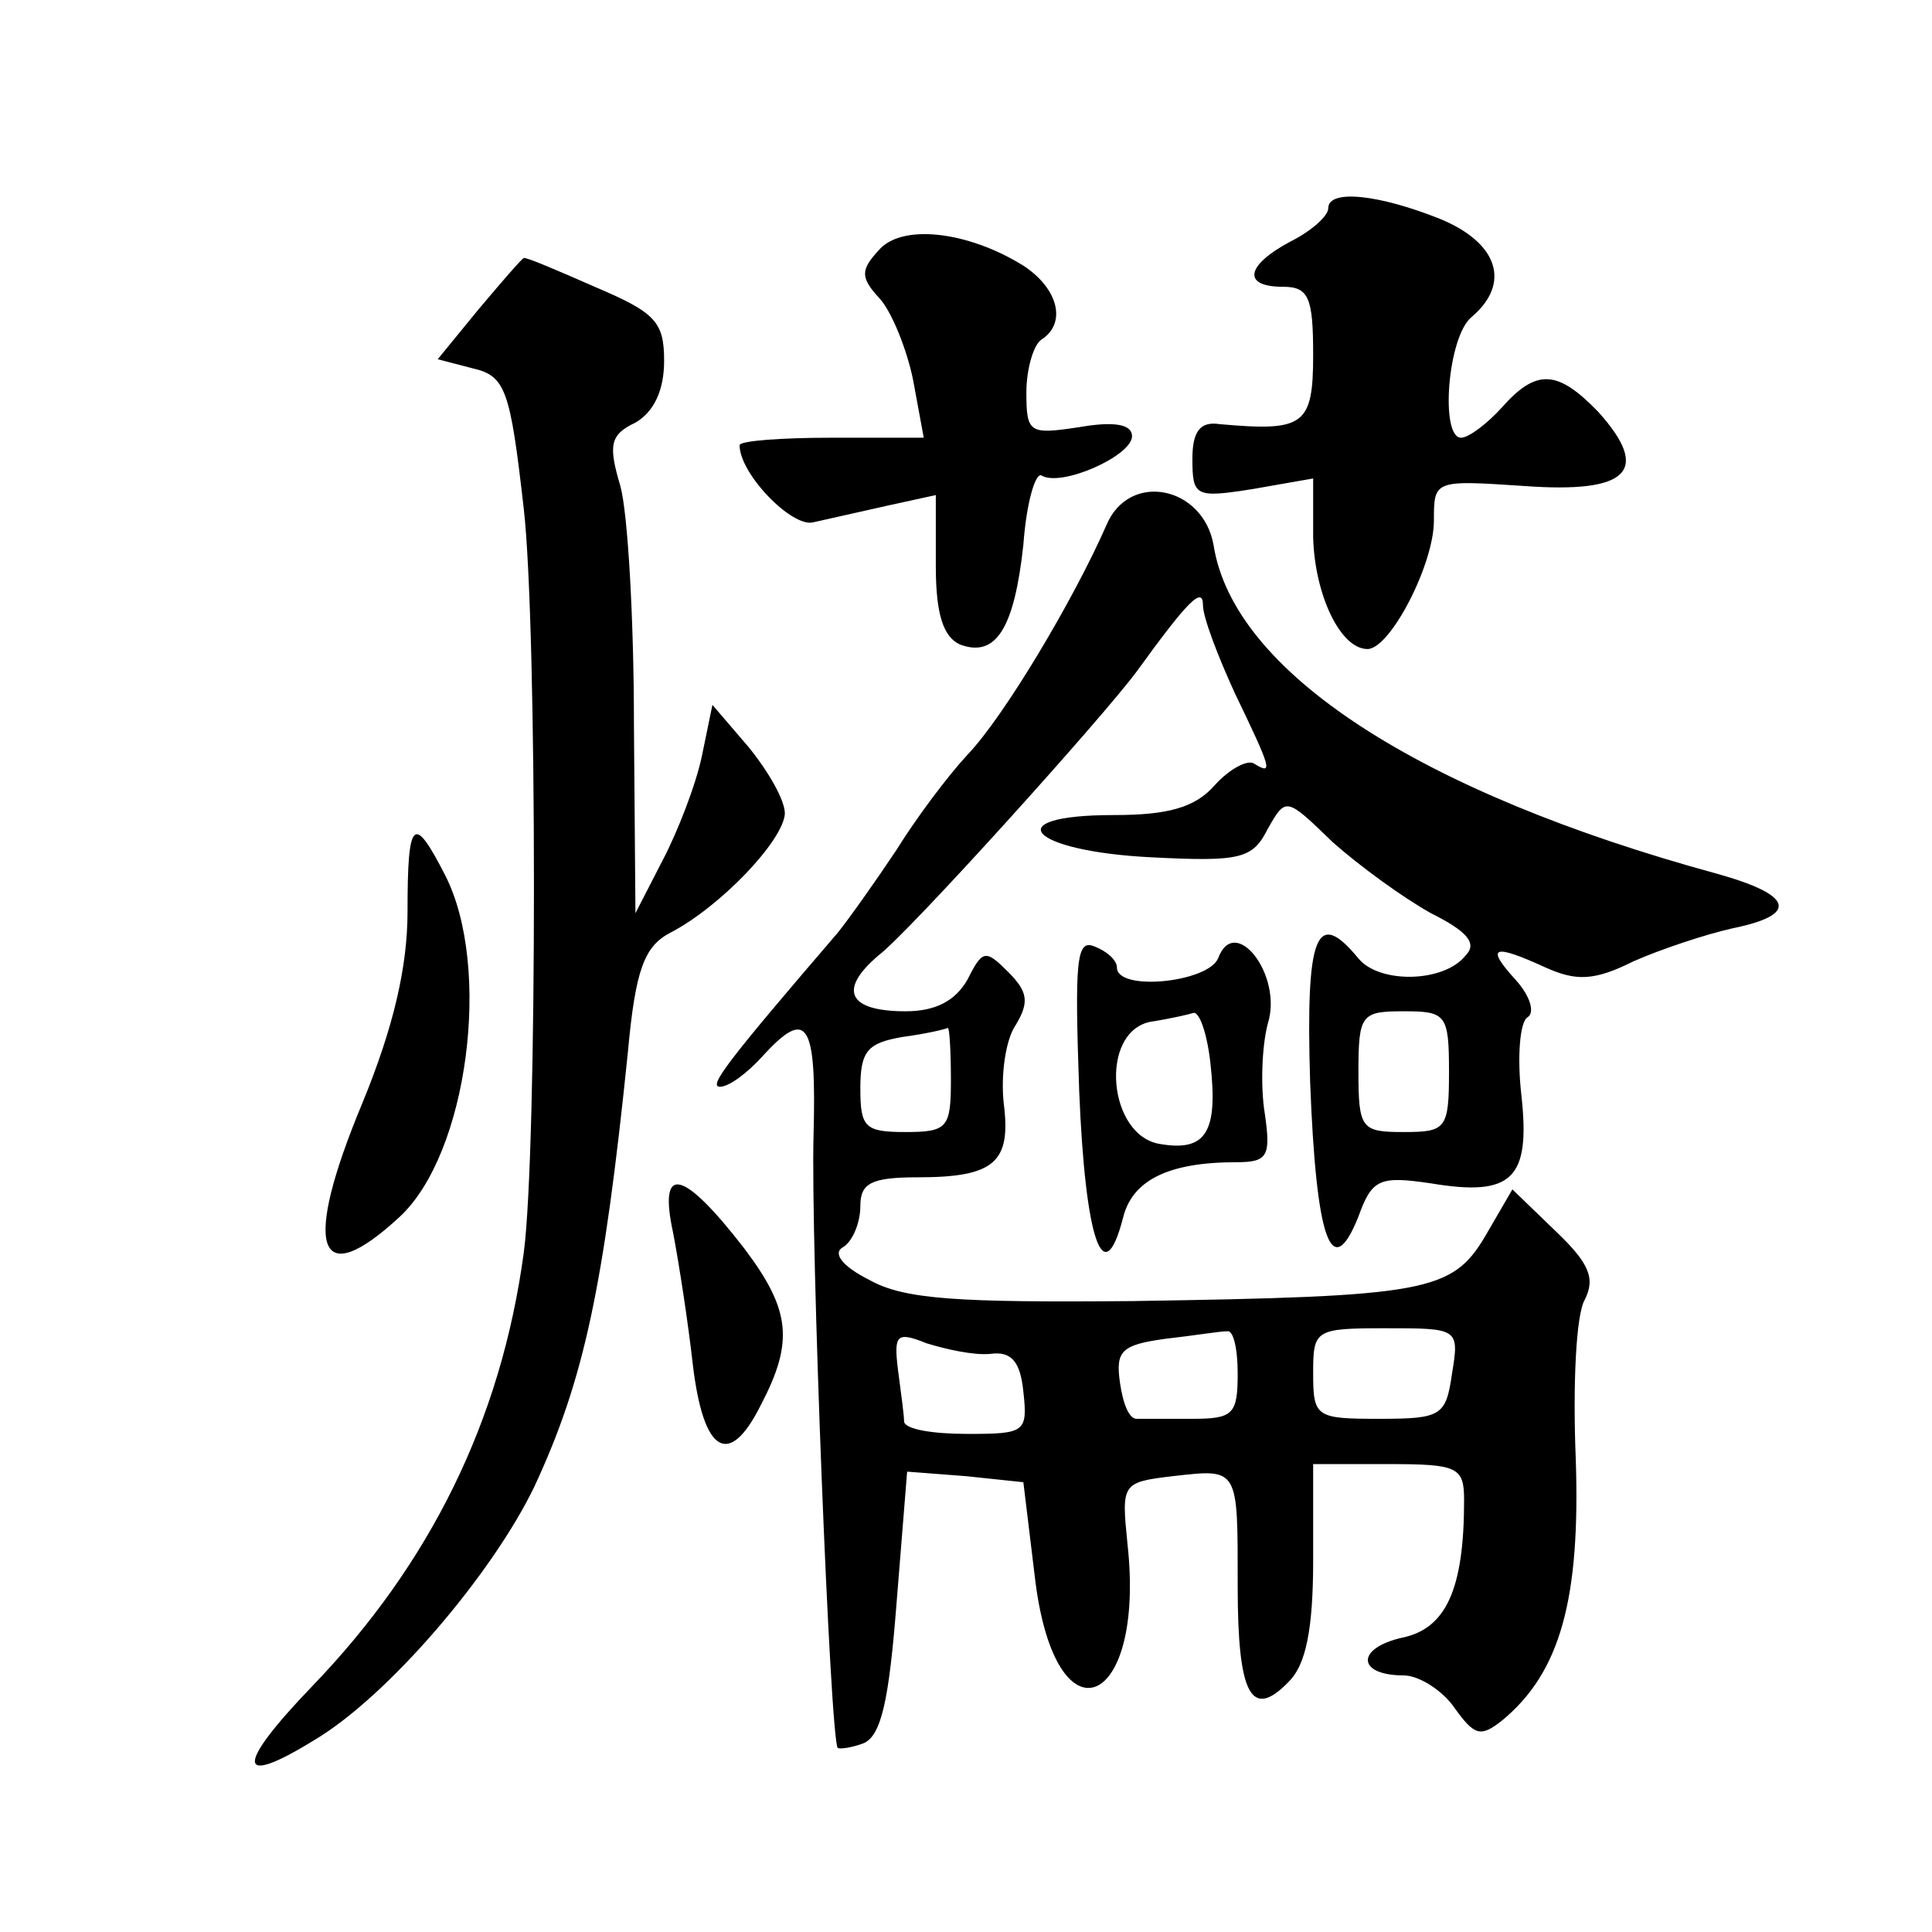 <?xml version="1.0" standalone="no"?>
<!DOCTYPE svg PUBLIC "-//W3C//DTD SVG 20010904//EN"
 "http://www.w3.org/TR/2001/REC-SVG-20010904/DTD/svg10.dtd">
<svg version="1.0" xmlns="http://www.w3.org/2000/svg"
 width="128pt" height="128pt" viewBox="0 0 128 128"
 preserveAspectRatio="xMidYMid meet">
<g transform="translate(0,128) scale(0.1,-0.1)"
fill="#0" stroke="none">
<path d="M880 1142 c0 -5 -11 -15 -25 -22 -30 -16 -32 -30 -5 -30 17 0 20 -7 20
-45 0 -47 -6 -51 -62 -46 -13 2 -18 -5 -18 -23 0 -25 2 -26 40 -20 l40 7 0 -39
c1 -38 18 -74 36 -74 15 0 44 56 44 85 0 27 0 27 60 23 69 -5 84 10 49 49 -27 28
-41 29 -64 3 -10 -11 -22 -20 -27 -20 -14 0 -9 67 7 80 26 22 18 49 -21 65 -40
16 -74 20 -74 7z M582 1114 c-12 -13 -12 -18 1 -32 8 -9 18 -34 22 -54 l7 -38 -61
0 c-33 0 -61 -2 -61 -5 0 -19 35 -55 49 -51 9 2 31 7 49 11 l32 7 0 -47 c0 -32
5 -47 16 -52 24 -9 36 11 42 66 2 28 8 48 12 46 13 -8 60 13 60 26 0 8 -12 10 -35
6 -33 -5 -35 -4 -35 23 0 16 5 32 10 35 17 11 11 34 -12 49 -37 23 -81 28 -96 10z
M317 1075 l-27 -33 23 -6 c22 -5 25 -14 34 -93 9 -78 9 -426 0 -493 -15 -111 -62
-206 -140 -287 -51 -53 -51 -68 1 -36 49 29 118 110 146 168 33 71 46 132 62 288
5 55 11 70 28 79 33 17 75 61 76 79 0 9 -11 28 -24 44 l-24 28 -7 -34 c-4 -19 -16
-50 -26 -69 l-18 -35 -1 125 c0 69 -4 140 -9 158 -8 27 -7 34 10 42 12 7 19 21
19 41 0 26 -6 32 -46 49 -25 11 -46 20 -47 19 -1 0 -14 -15 -30 -34z M733 932 c-22
-50 -68 -127 -92 -152 -13 -14 -34 -42 -47 -63 -14 -21 -31 -45 -39 -55 -73 -85
-86 -102 -78 -102 6 0 18 9 28 20 30 33 36 23 34 -52 -2 -70 11 -400 16 -406 1
-1 9 0 17 3 12 5 17 29 22 93 l7 87 39 -3 38 -4 8 -66 c14 -109 73 -84 61 25 -4
40 -4 41 30 45 44 5 43 6 43 -73 0 -72 9 -89 34 -63 11 11 16 34 16 80 l0 64 50
0 c46 0 50 -2 50 -24 0 -59 -12 -85 -41 -91 -31 -7 -30 -25 1 -25 10 0 26 -10 34
-22 13 -18 17 -19 31 -8 39 32 52 81 49 173 -2 48 0 96 6 106 7 14 3 24 -19 45
l-29 28 -18 -31 c-22 -37 -39 -40 -234 -43 -115 -1 -151 1 -174 14 -18 9 -25 18
-17 22 6 4 11 16 11 27 0 15 7 19 38 19 51 0 62 10 57 49 -2 18 1 42 8 52 9 15
8 22 -5 35 -15 15 -17 15 -27 -5 -8 -14 -21 -21 -41 -21 -38 0 -45 14 -18 37 20
15 148 157 171 188 34 47 44 57 44 44 0 -8 10 -34 21 -58 24 -50 26 -55 13 -47
-4 3 -16 -3 -26 -14 -13 -15 -31 -20 -67 -20 -78 0 -56 -24 25 -28 59 -3 67 -1
77 19 12 21 12 21 43 -9 18 -16 47 -37 65 -47 24 -12 31 -20 23 -28 -14 -18 -57
-19 -71 -2 -28 34 -35 16 -32 -82 4 -104 14 -134 32 -89 9 25 14 27 48 22 54 -9
66 3 60 58 -3 26 -1 49 4 52 5 3 2 14 -8 25 -20 22 -15 24 20 8 20 -9 32 -9 58
4 18 8 48 18 66 22 44 9 40 22 -10 36 -198 54 -321 134 -334 218 -7 39 -56 49 -71
13z m227 -362 c0 -38 -2 -40 -30 -40 -28 0 -30 2 -30 40 0 38 2 40 30 40 28 0 30
-2 30 -40z m-330 -5 c0 -32 -2 -35 -30 -35 -27 0 -30 3 -30 29 0 25 5 30 28 34
15 2 28 5 30 6 1 0 2 -15 2 -34z m26 -182 c14 2 20 -5 22 -25 3 -27 1 -28 -37 -28
-23 0 -41 3 -42 8 0 4 -2 19 -4 34 -3 24 -1 26 19 18 13 -4 31 -8 42 -7z m164 -13
c0 -27 -3 -30 -30 -30 -16 0 -33 0 -37 0 -5 0 -9 10 -11 24 -3 21 1 25 30 29 18
2 36 5 41 5 4 1 7 -11 7 -28z m142 0 c-4 -28 -7 -30 -48 -30 -42 0 -44 1 -44 30
0 29 1 30 48 30 48 0 49 0 44 -30z M270 676 c0 -36 -9 -76 -30 -127 -40 -96 -30
-126 25 -75 45 42 61 165 30 226 -21 41 -25 38 -25 -24z M715 557 c4 -98 16 -134
29 -84 6 25 30 37 75 37 21 0 23 4 19 32 -3 18 -2 45 2 60 10 32 -22 73 -33 43
-7 -16 -67 -22 -67 -6 0 5 -7 11 -15 14 -12 5 -13 -10 -10 -96z m87 18 c5 -45 -3
-58 -33 -53 -35 5 -41 74 -7 81 13 2 26 5 29 6 4 0 9 -15 11 -34z M446 463 c4 -21
10 -60 13 -87 7 -59 24 -69 45 -27 22 42 20 63 -11 104 -41 53 -57 56 -47 10z"/>
</g>
</svg>
